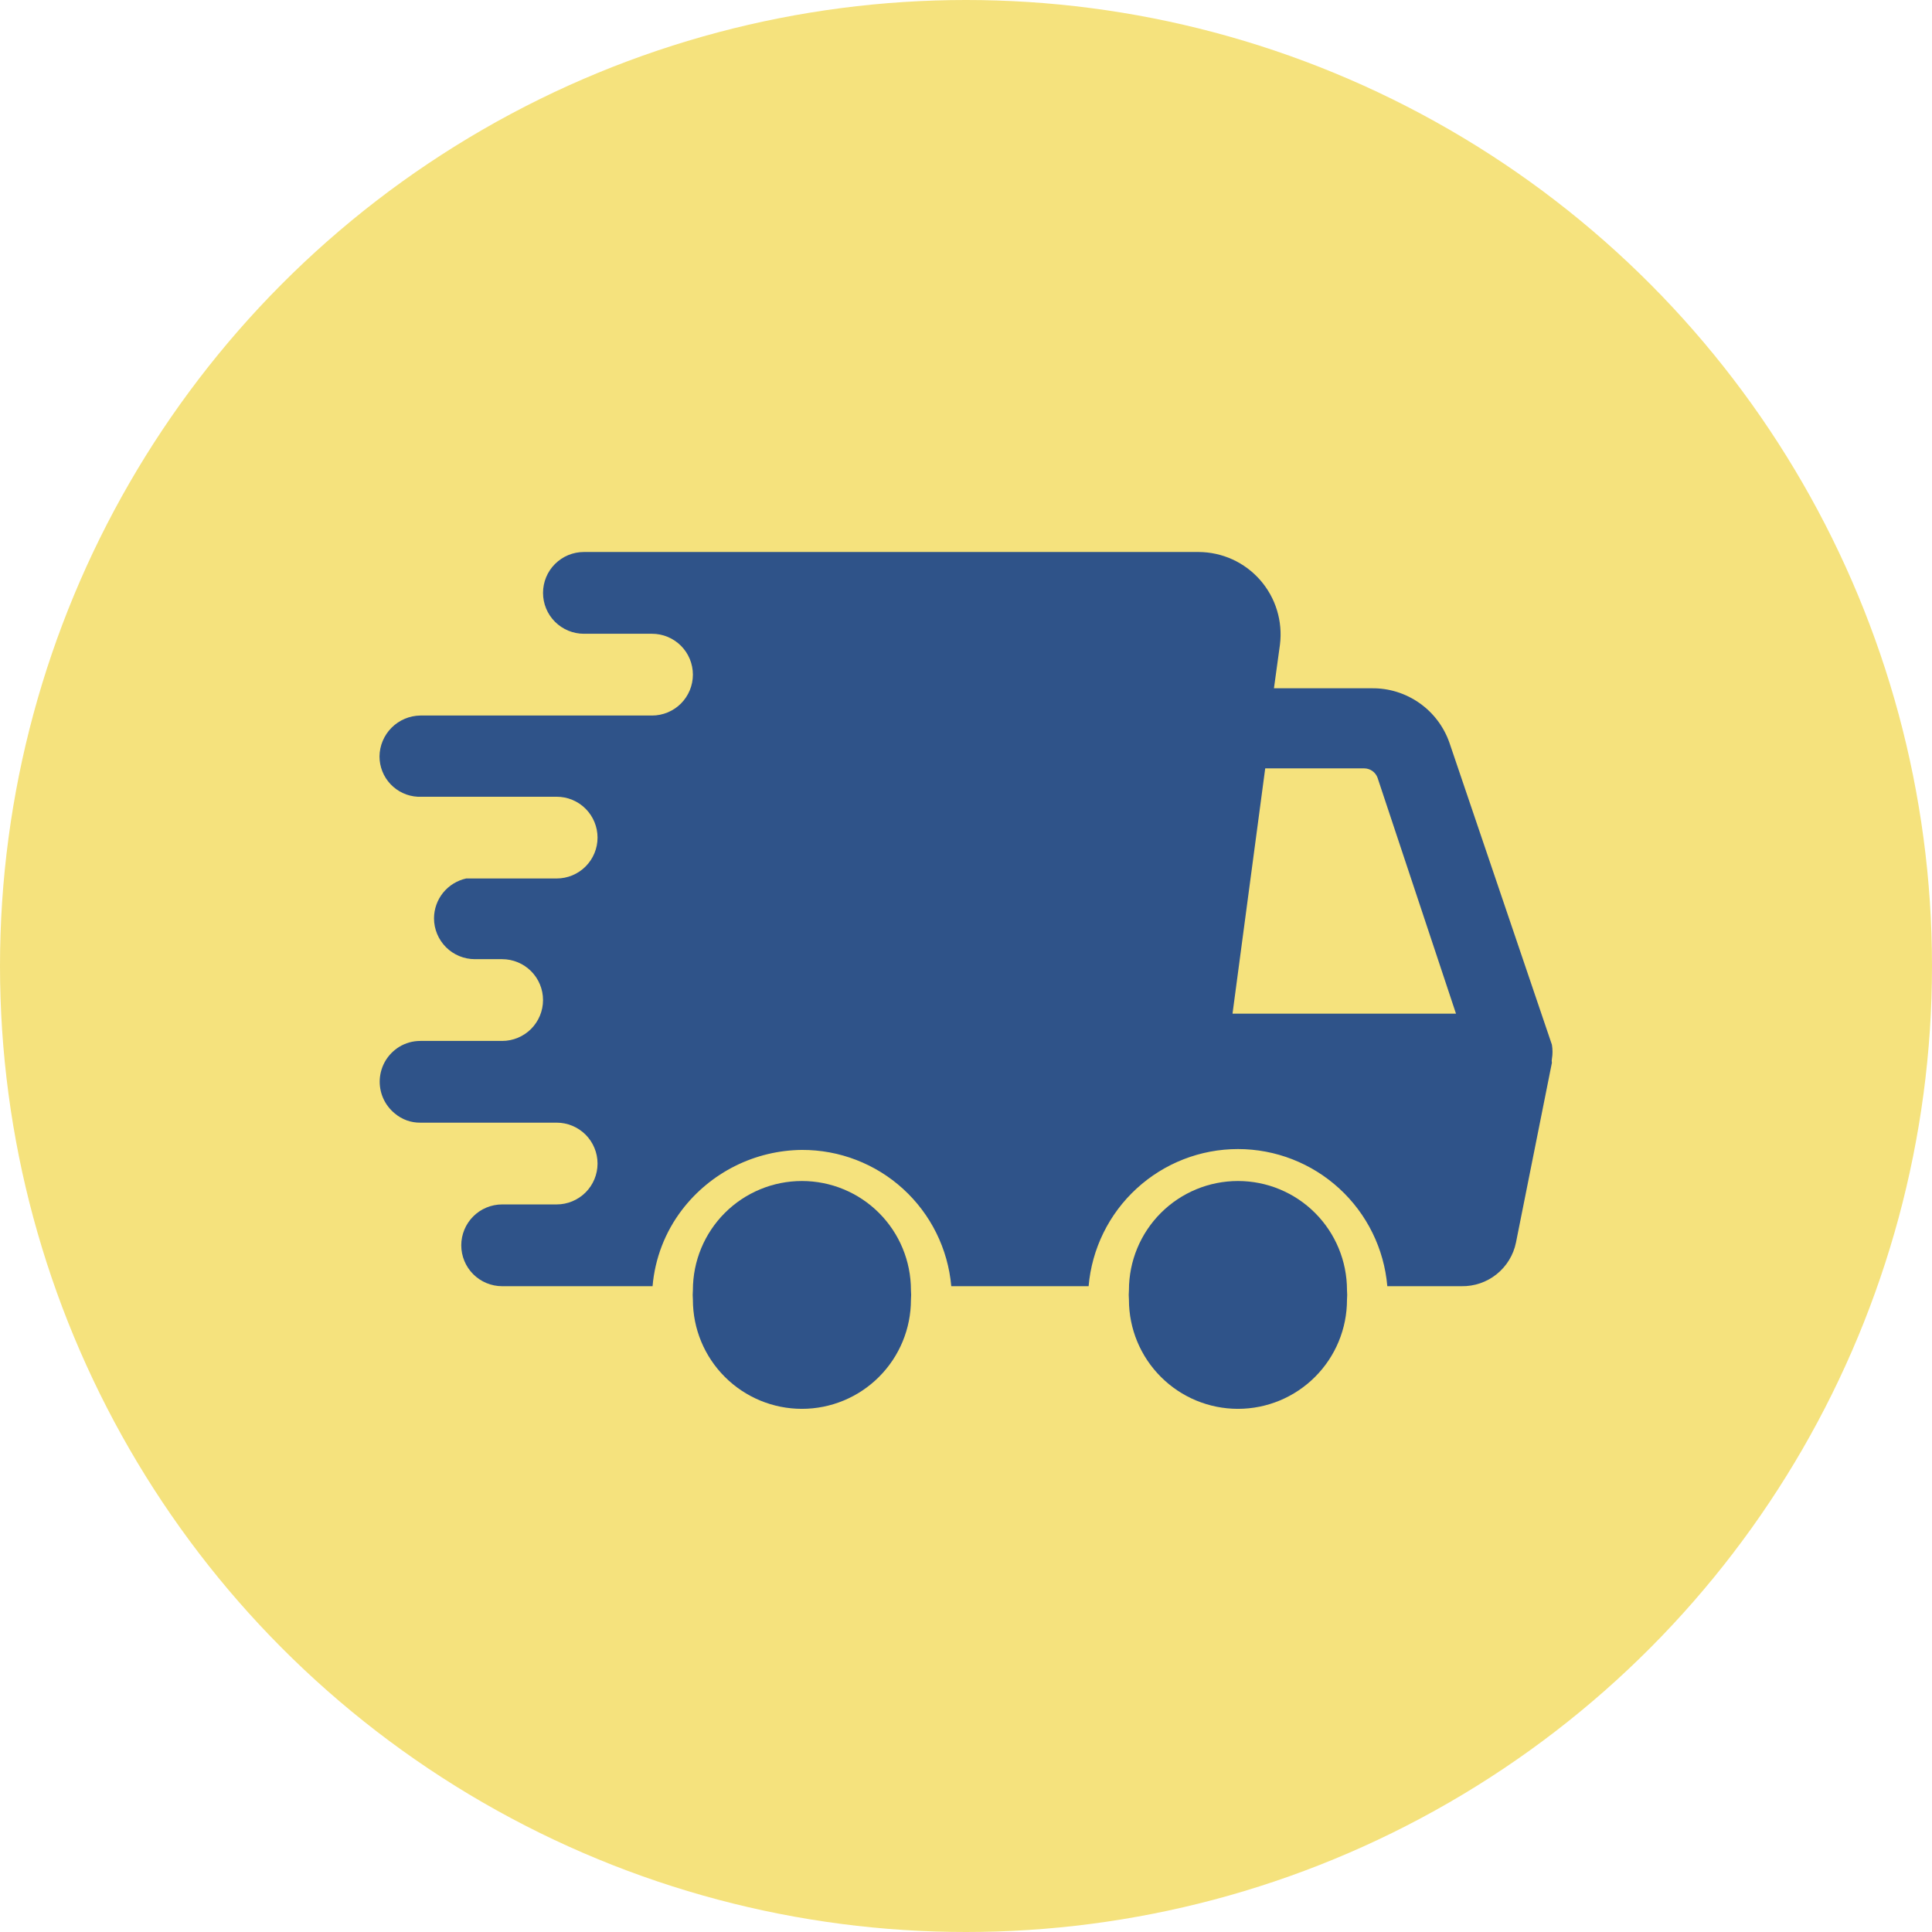 <?xml version="1.0" encoding="UTF-8"?> <svg xmlns="http://www.w3.org/2000/svg" width="56" height="56" viewBox="0 0 56 56" fill="none"> <circle cx="28" cy="28" r="28" fill="#F5E27D"></circle> <path d="M39.043 37.676C39.051 37.581 39.051 37.486 39.043 37.392C39.043 36.554 38.71 35.75 38.117 35.157C37.525 34.565 36.721 34.232 35.883 34.232C35.045 34.232 34.241 34.565 33.649 35.157C33.056 35.75 32.723 36.554 32.723 37.392C32.715 37.486 32.715 37.581 32.723 37.676C32.723 38.514 33.056 39.318 33.649 39.91C34.241 40.503 35.045 40.836 35.883 40.836C36.721 40.836 37.525 40.503 38.117 39.91C38.71 39.318 39.043 38.514 39.043 37.676Z" fill="#2F5389"></path> <path d="M26.404 37.676C26.412 37.581 26.412 37.486 26.404 37.392C26.404 36.554 26.071 35.75 25.478 35.157C24.886 34.565 24.082 34.232 23.244 34.232C22.406 34.232 21.602 34.565 21.01 35.157C20.417 35.75 20.084 36.554 20.084 37.392C20.076 37.486 20.076 37.581 20.084 37.676C20.084 38.514 20.417 39.318 21.01 39.91C21.602 40.503 22.406 40.836 23.244 40.836C24.082 40.836 24.886 40.503 25.478 39.91C26.071 39.318 26.404 38.514 26.404 37.676Z" fill="#2F5389"></path> <path d="M14.555 30.172H12.185C11.967 30.171 11.754 30.231 11.569 30.345C11.408 30.445 11.273 30.581 11.175 30.743C11.078 30.905 11.021 31.088 11.008 31.276C10.996 31.465 11.029 31.654 11.104 31.827C11.18 32.001 11.296 32.153 11.442 32.273C11.649 32.449 11.913 32.545 12.185 32.541H16.135C16.449 32.541 16.75 32.666 16.973 32.888C17.195 33.111 17.32 33.412 17.32 33.726C17.32 34.041 17.195 34.342 16.973 34.564C16.75 34.786 16.449 34.911 16.135 34.911H14.555C14.241 34.911 13.939 35.036 13.717 35.258C13.495 35.48 13.37 35.782 13.37 36.096C13.37 36.41 13.495 36.712 13.717 36.934C13.939 37.156 14.241 37.281 14.555 37.281H18.915C18.983 36.477 19.279 35.71 19.768 35.069C20.177 34.534 20.703 34.099 21.305 33.798C21.907 33.497 22.571 33.337 23.244 33.331C24.329 33.327 25.377 33.731 26.178 34.462C26.98 35.194 27.478 36.2 27.573 37.281H31.554C31.647 36.197 32.143 35.187 32.945 34.451C33.746 33.715 34.795 33.306 35.883 33.306C36.971 33.306 38.02 33.715 38.821 34.451C39.623 35.187 40.119 36.197 40.212 37.281H42.361C42.73 37.288 43.091 37.166 43.379 36.935C43.668 36.704 43.867 36.379 43.941 36.017L44.983 30.803C44.975 30.767 44.975 30.729 44.983 30.693C45.006 30.557 45.006 30.418 44.983 30.282L42.013 21.53C41.851 21.065 41.548 20.662 41.145 20.379C40.743 20.096 40.262 19.945 39.77 19.95H36.926L37.1 18.686C37.142 18.351 37.113 18.011 37.014 17.688C36.916 17.365 36.749 17.067 36.527 16.813C36.304 16.559 36.031 16.355 35.724 16.215C35.416 16.075 35.083 16.002 34.746 16H16.924C16.61 16 16.309 16.125 16.087 16.347C15.864 16.569 15.74 16.871 15.74 17.185C15.74 17.499 15.864 17.801 16.087 18.023C16.309 18.245 16.61 18.37 16.924 18.37H18.899C19.214 18.37 19.515 18.495 19.737 18.717C19.959 18.939 20.084 19.241 20.084 19.555C20.084 19.869 19.959 20.17 19.737 20.393C19.515 20.615 19.214 20.74 18.899 20.74H12.185C11.872 20.744 11.573 20.87 11.352 21.091C11.13 21.312 11.004 21.612 11 21.924C11 22.224 11.114 22.512 11.32 22.73C11.526 22.947 11.807 23.078 12.106 23.094H16.135C16.449 23.094 16.75 23.218 16.973 23.441C17.195 23.663 17.32 23.964 17.32 24.279C17.32 24.593 17.195 24.894 16.973 25.116C16.75 25.339 16.449 25.463 16.135 25.463H13.765H13.512C13.249 25.521 13.013 25.667 12.843 25.876C12.674 26.086 12.581 26.347 12.58 26.617C12.58 26.931 12.705 27.232 12.927 27.455C13.149 27.677 13.45 27.802 13.765 27.802H14.555C14.869 27.802 15.17 27.927 15.393 28.149C15.615 28.371 15.74 28.672 15.74 28.987C15.74 29.301 15.615 29.602 15.393 29.825C15.17 30.047 14.869 30.172 14.555 30.172ZM36.673 22.272H39.548C39.631 22.273 39.712 22.3 39.78 22.348C39.847 22.396 39.899 22.463 39.928 22.541L42.203 29.382H35.725L36.673 22.272Z" fill="#2F5389"></path> </svg> 